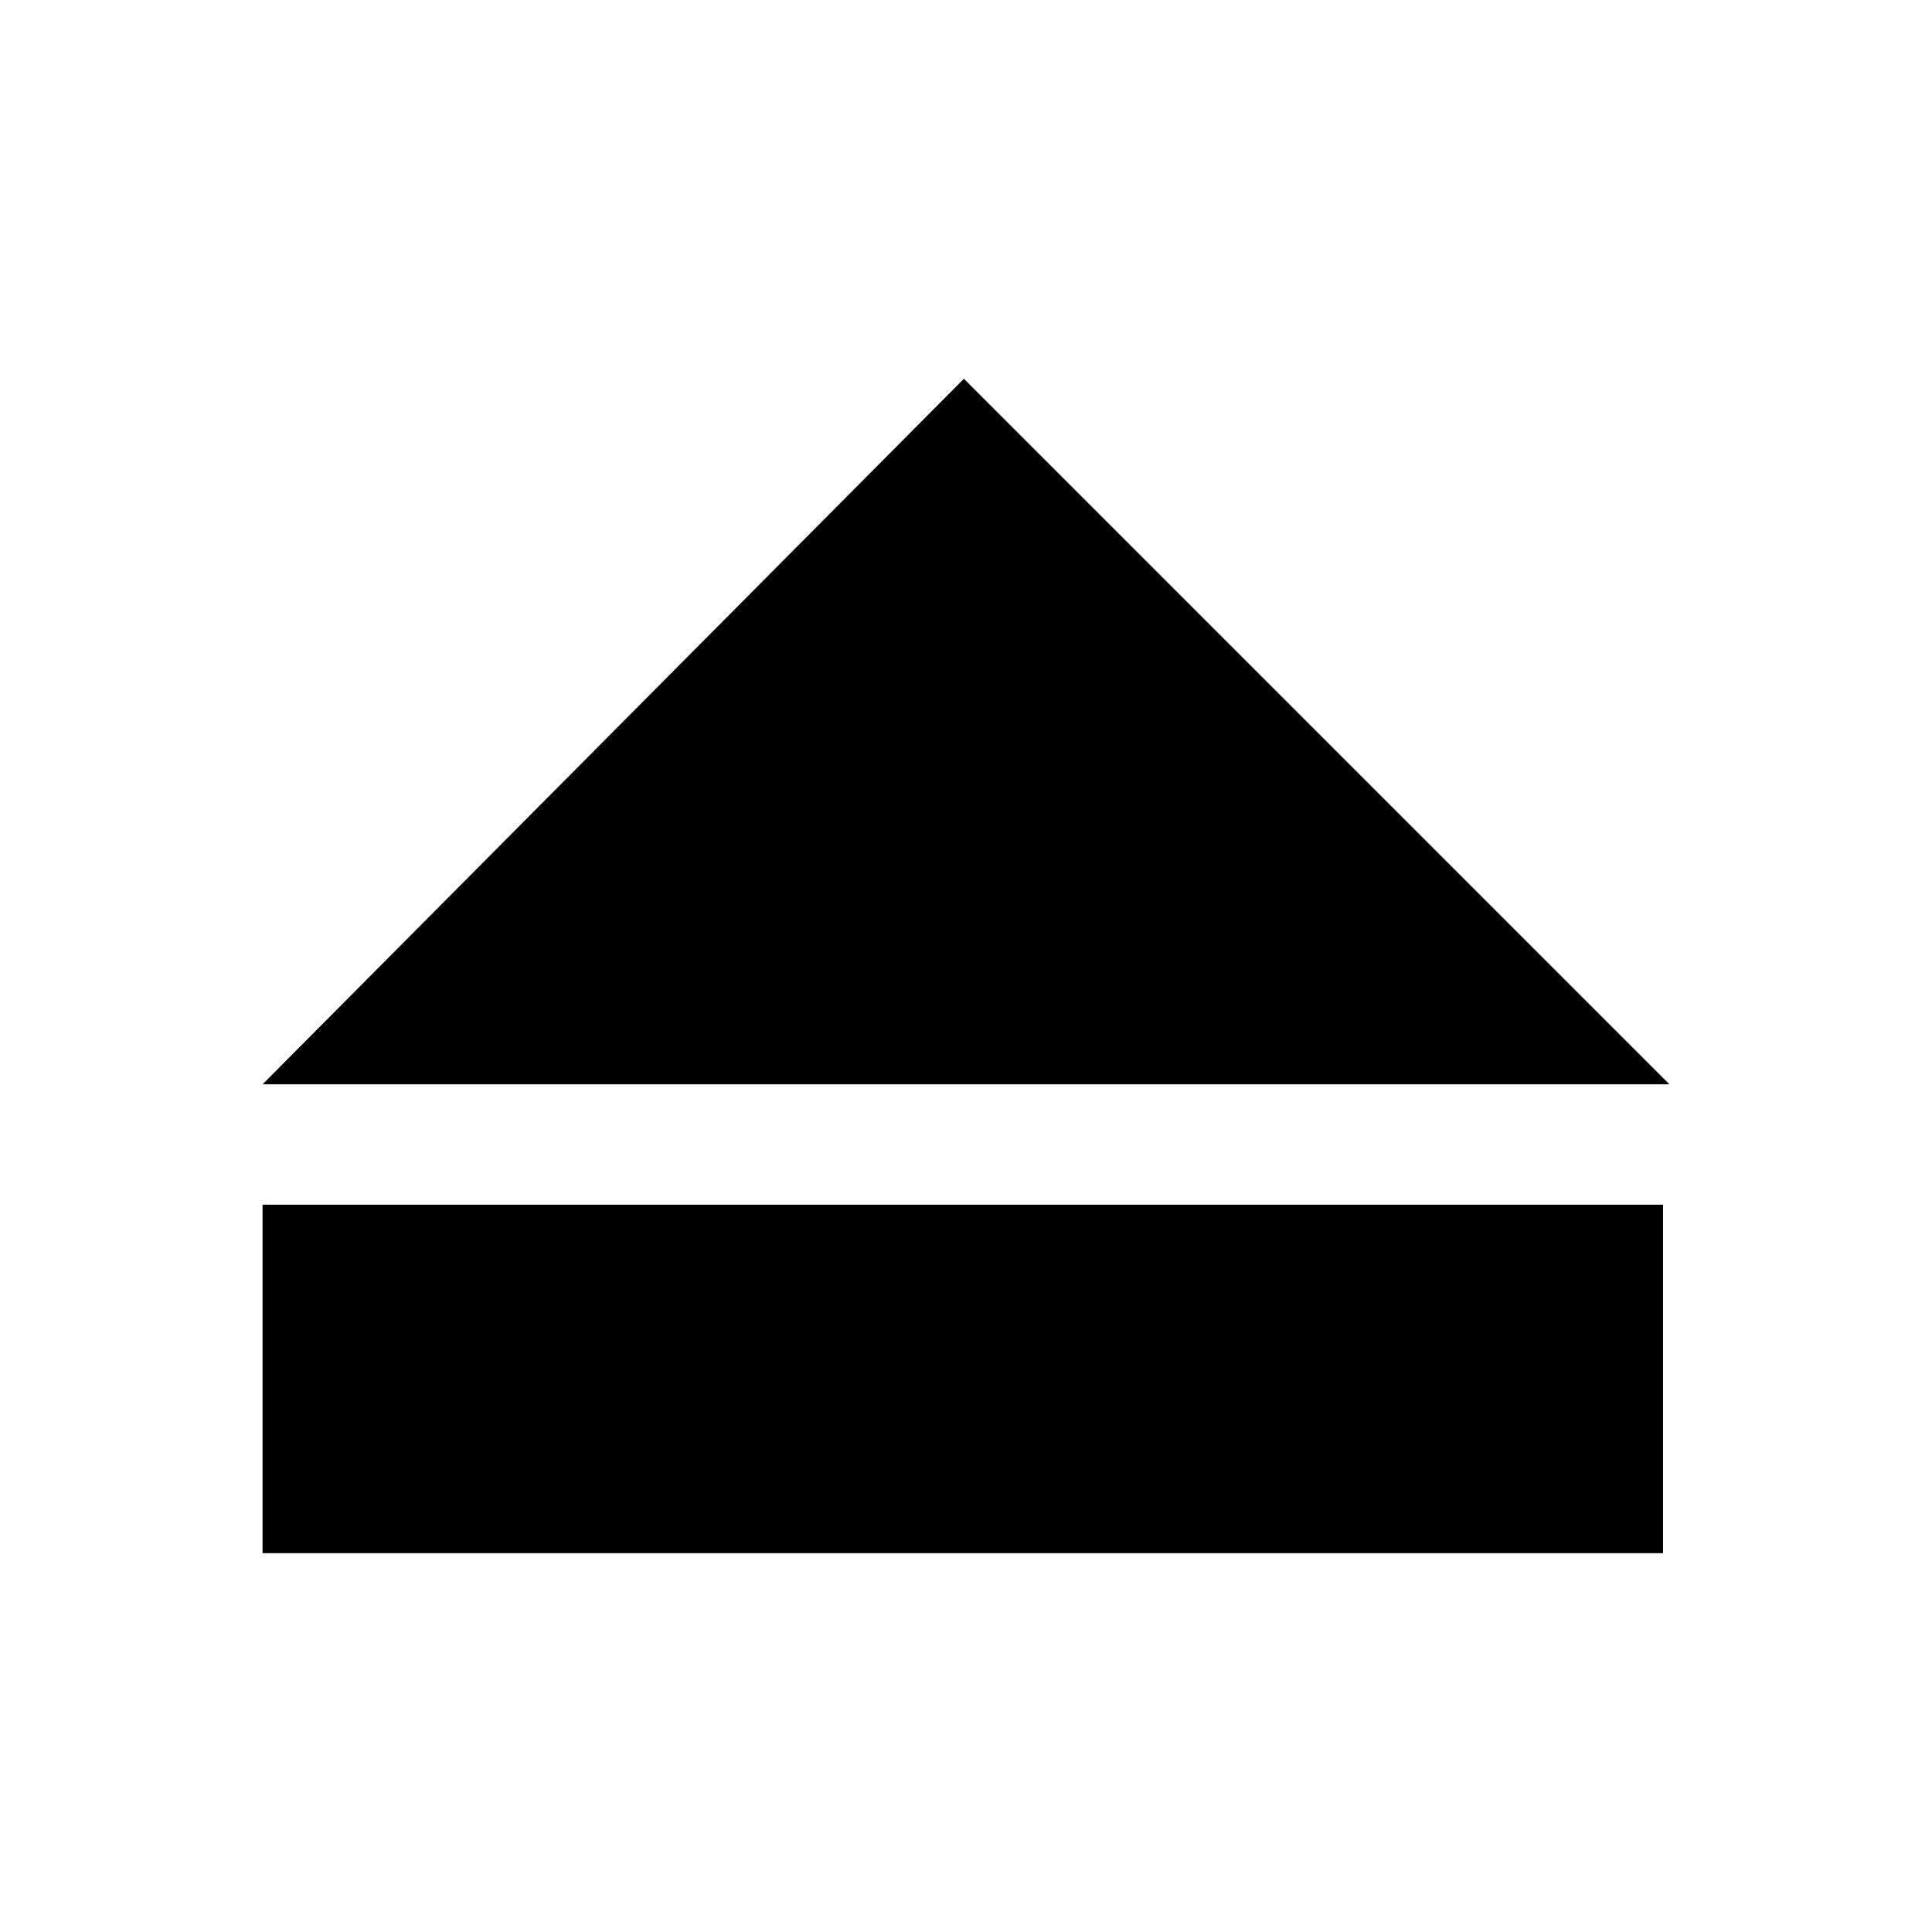<?xml version="1.0" encoding="UTF-8"?>
<!-- Uploaded to: SVG Repo, www.svgrepo.com, Generator: SVG Repo Mixer Tools -->
<svg fill="#000000" width="800px" height="800px" version="1.1" viewBox="144 144 512 512" xmlns="http://www.w3.org/2000/svg">
 <g>
  <path d="m569.05 463.25s-0.559 0 0 0h-355.47v92.363h371.14v-92.363z"/>
  <path d="m399.44 244.38 186.97 186.97h-372.82z"/>
 </g>
</svg>